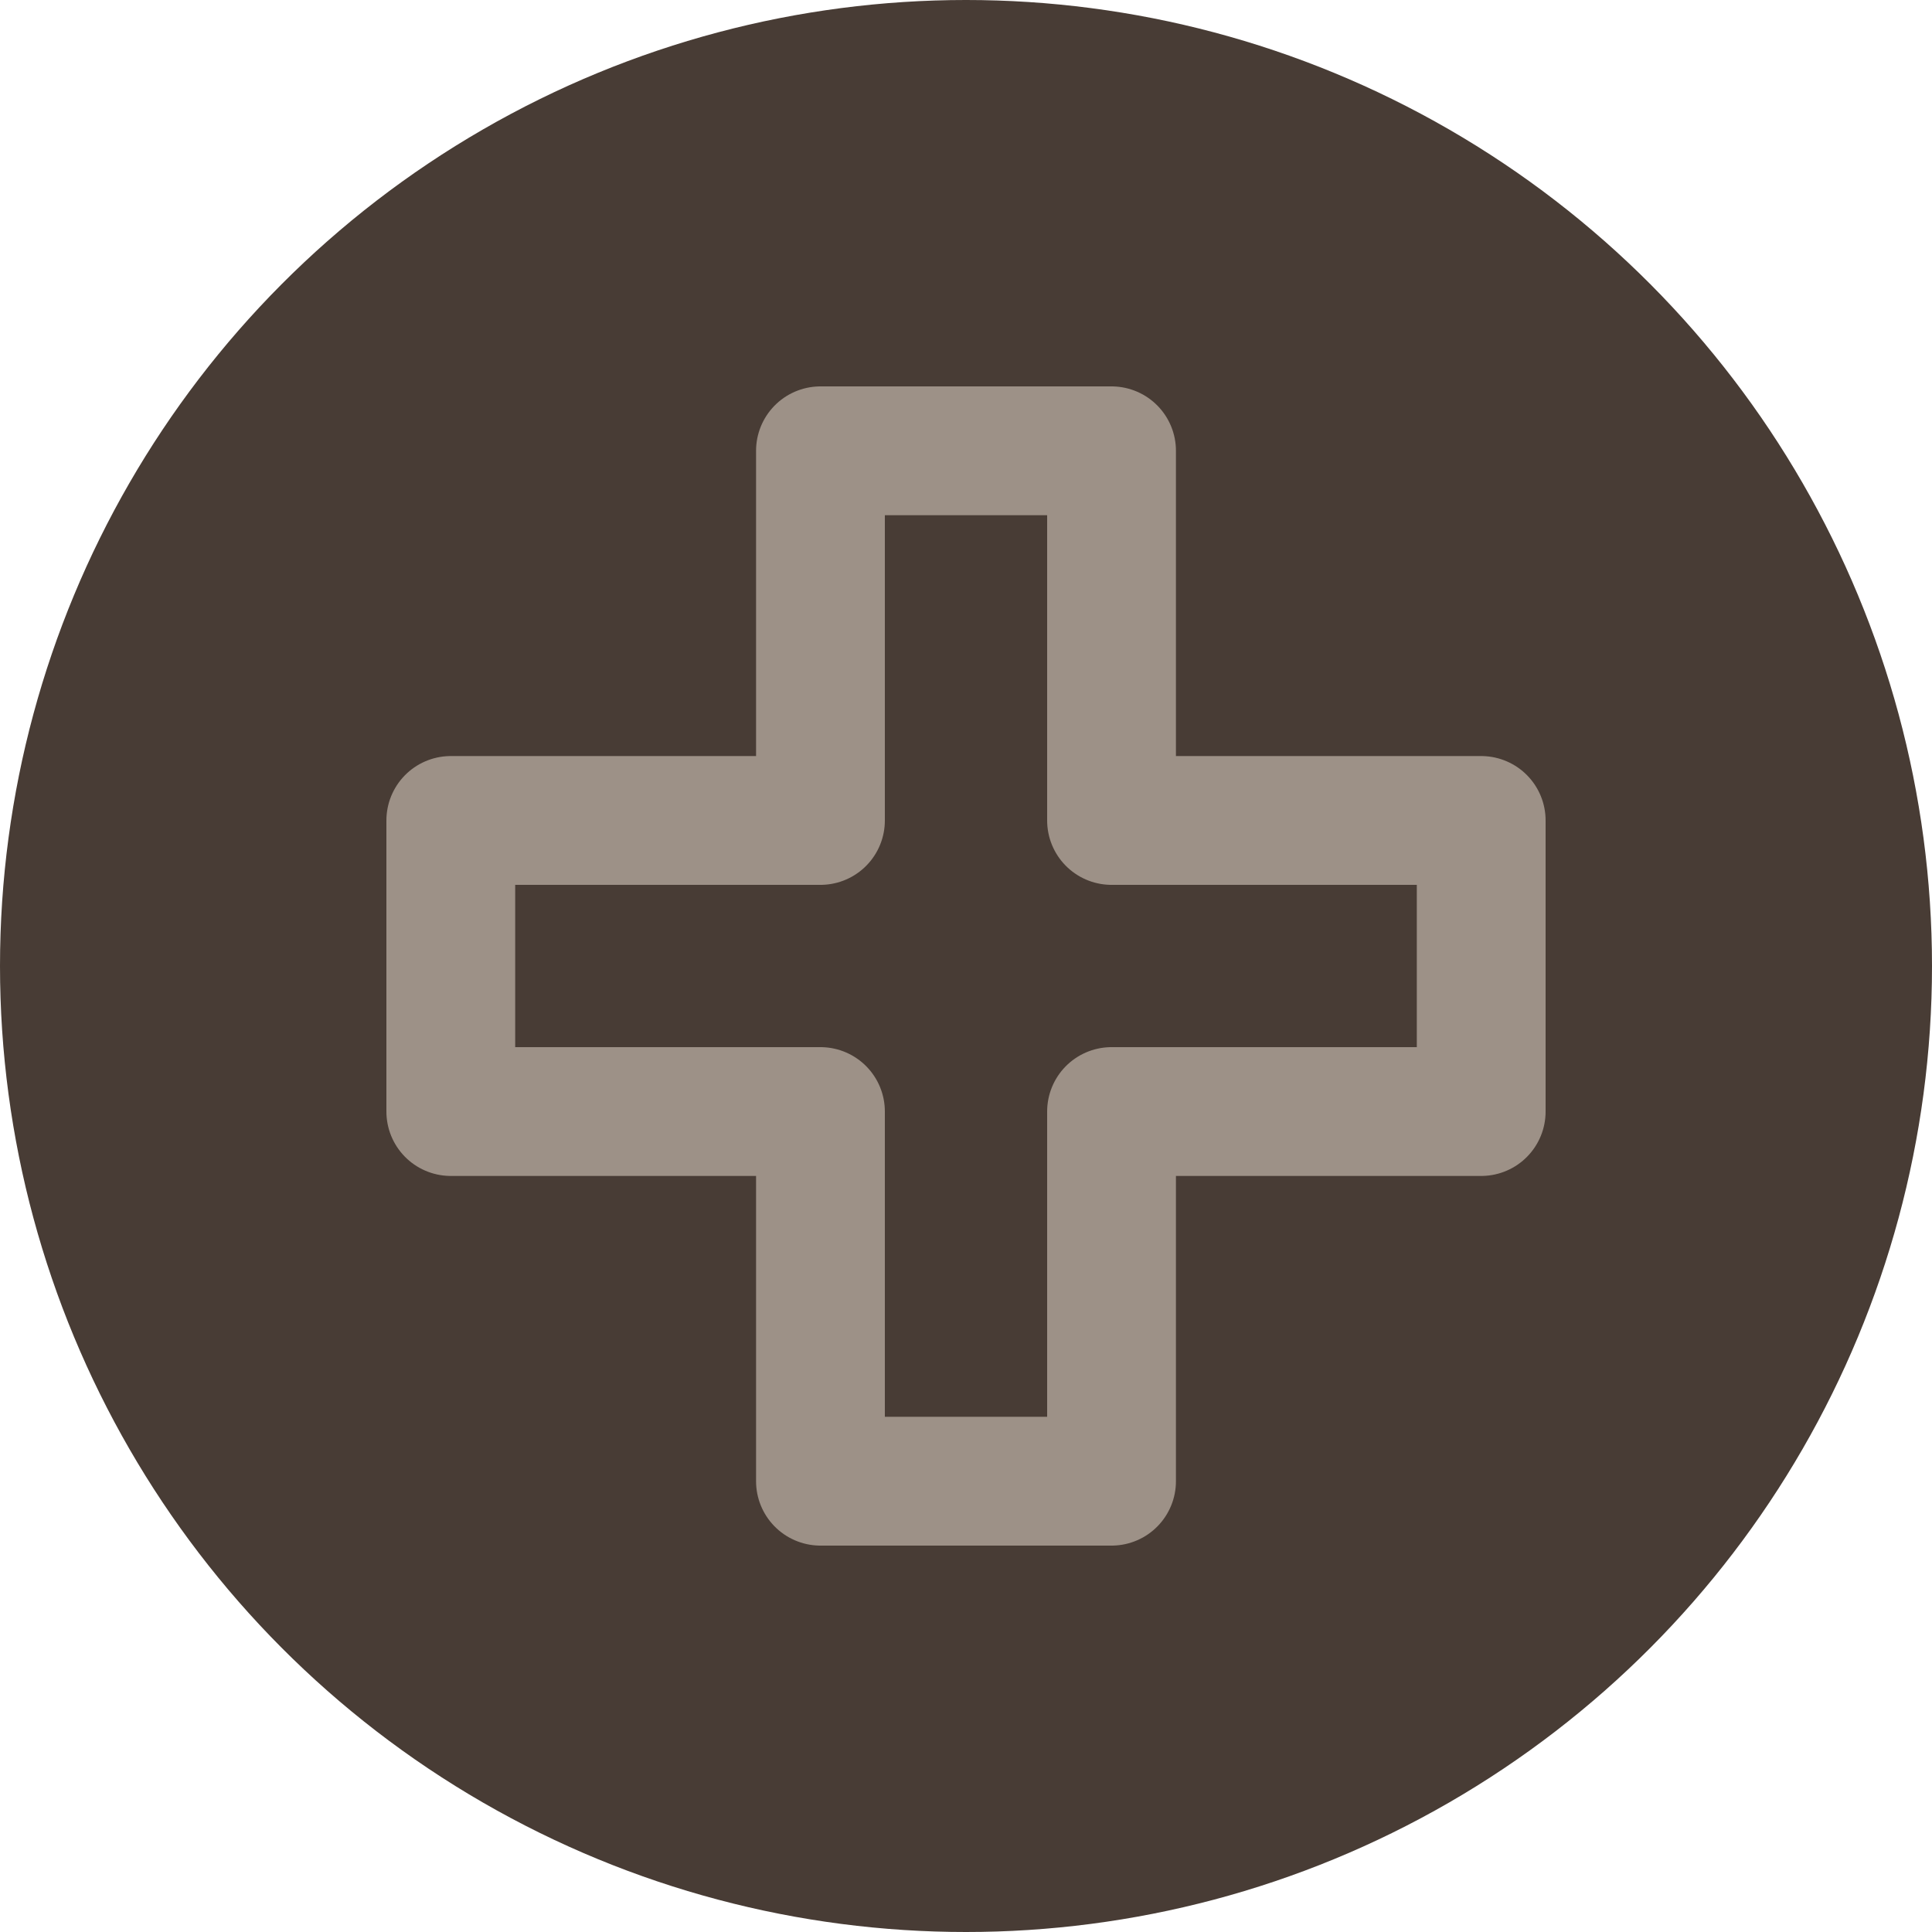 <svg width="60" height="60" viewBox="0 0 60 60" fill="none" xmlns="http://www.w3.org/2000/svg">
<circle cx="30" cy="30" r="30" fill="#483C35"/>
<path d="M46 25.48H34.52V14H25.48V25.48H14V34.52H25.48V46H34.52V34.52H46V25.48Z" stroke="#9D9187" stroke-width="4" stroke-linejoin="round"/>
</svg>
